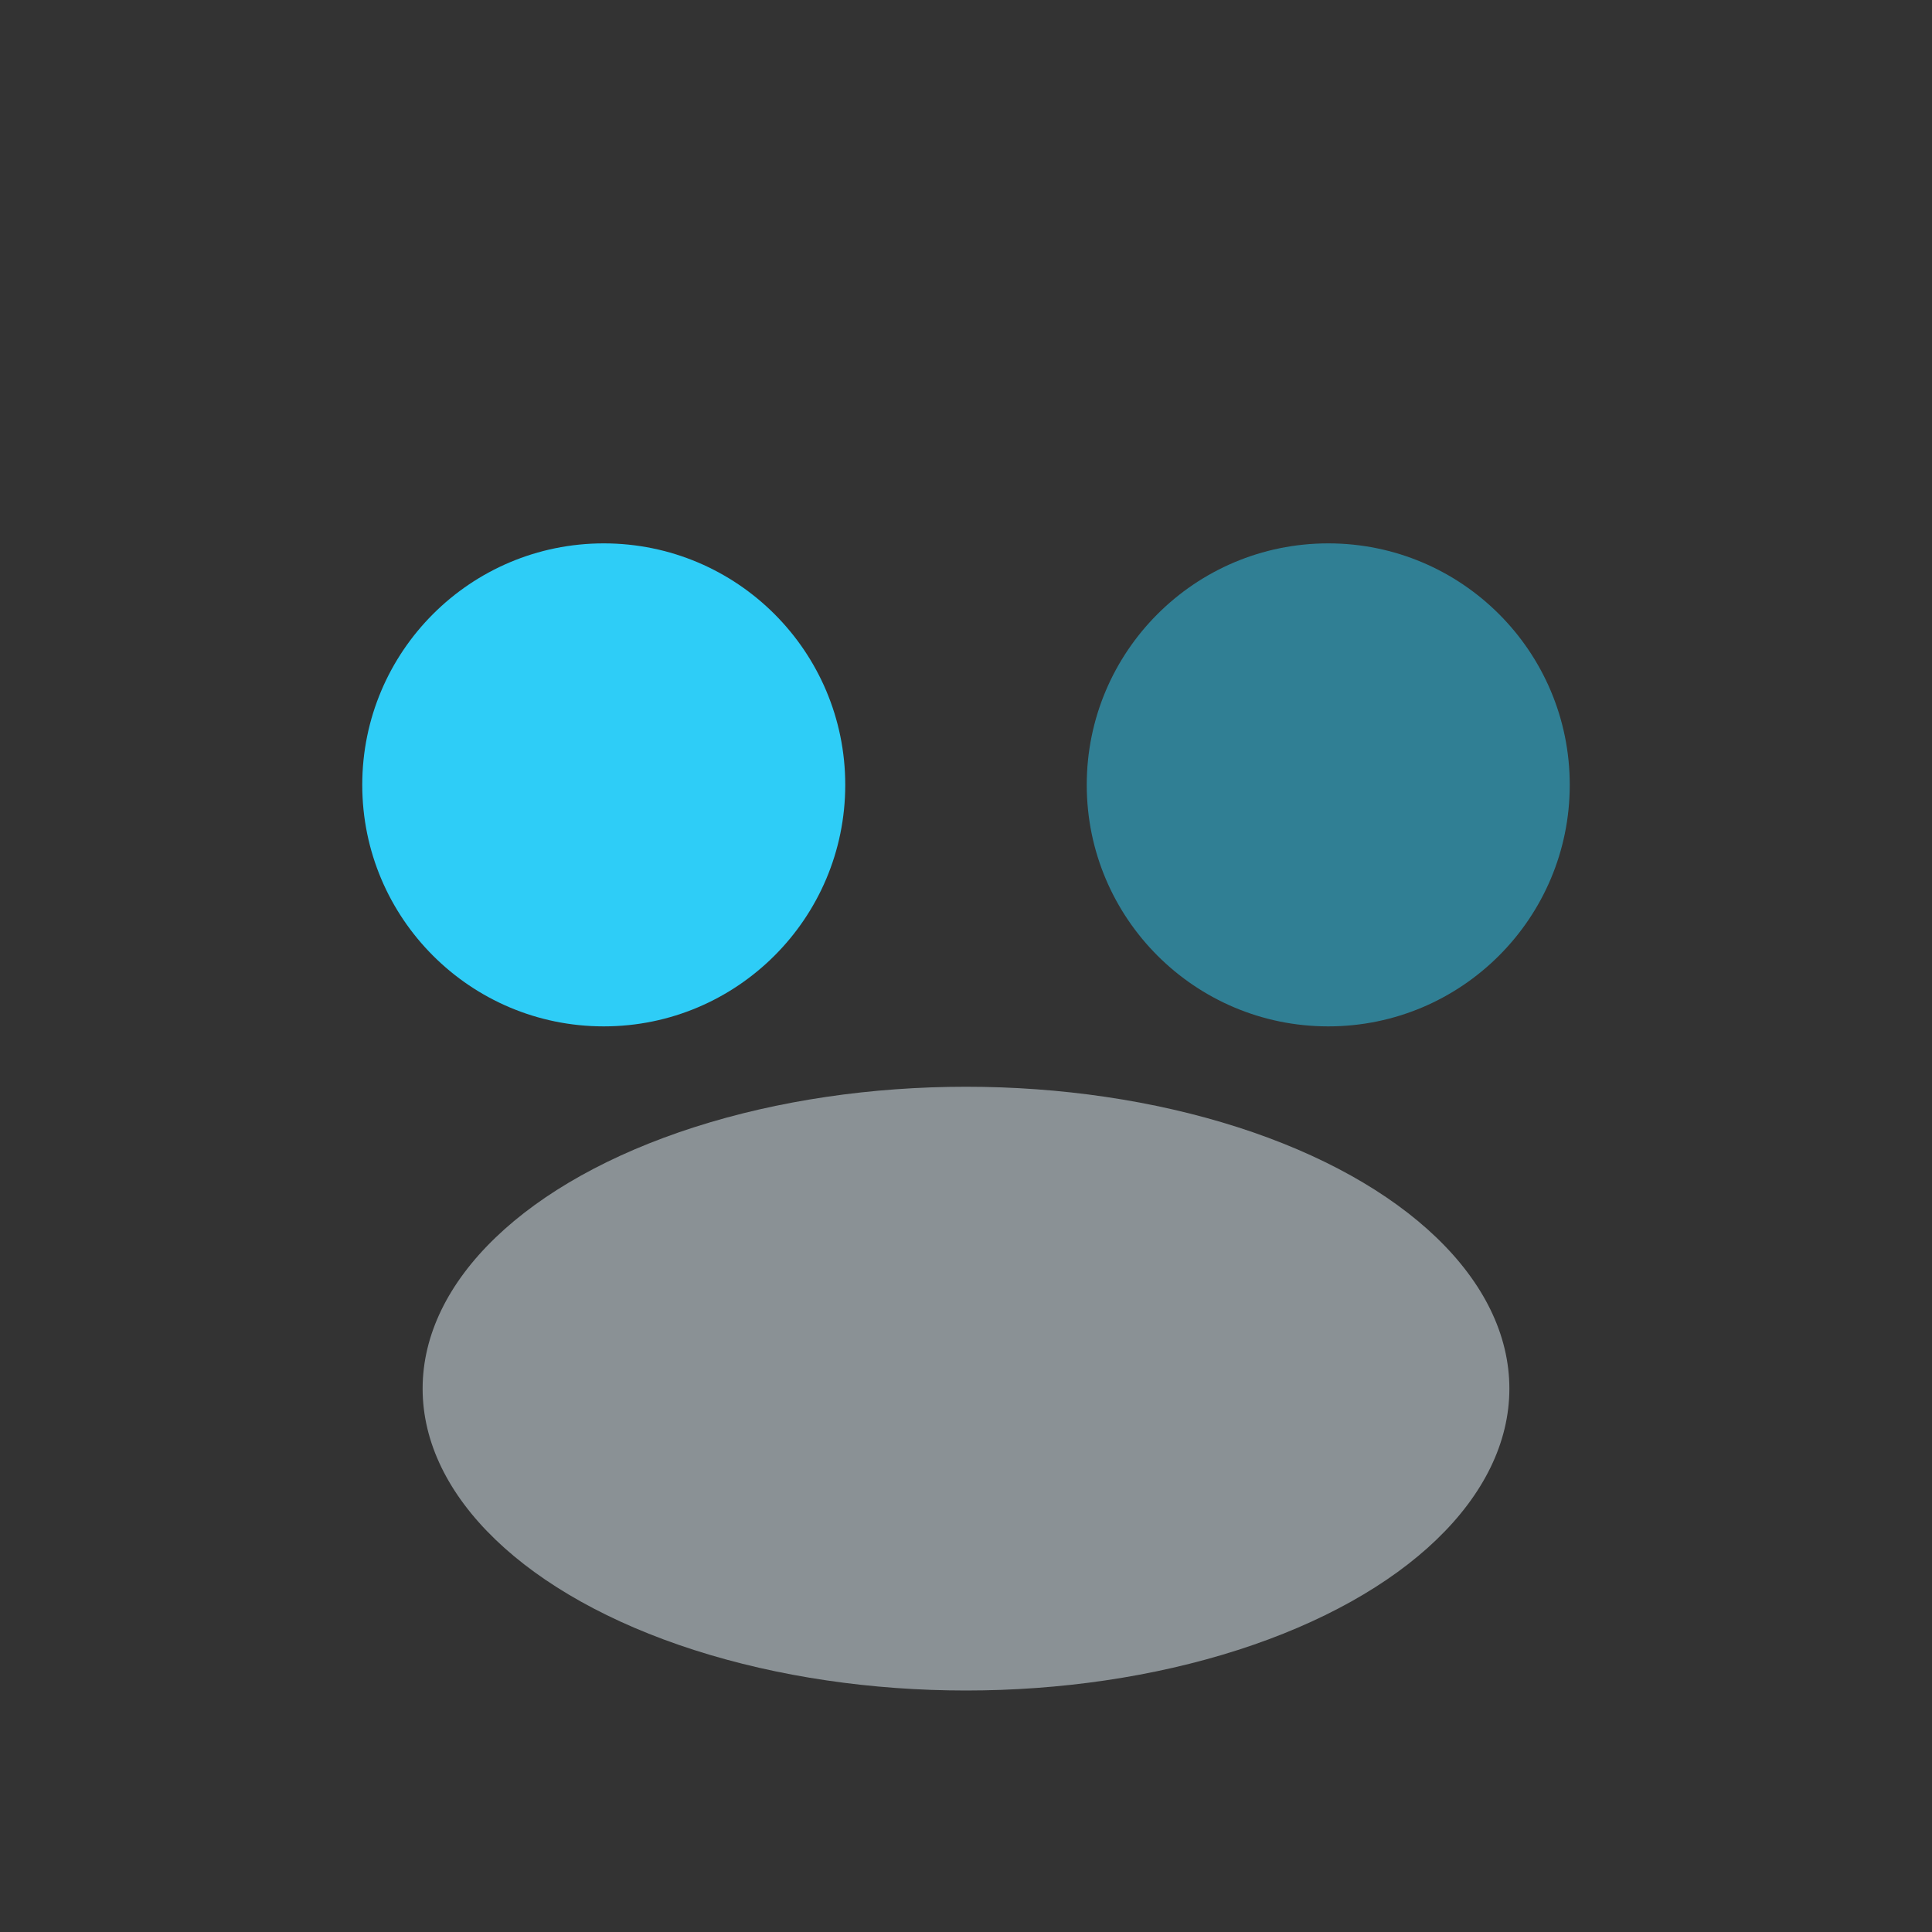 <?xml version="1.0" encoding="UTF-8"?>
<svg xmlns="http://www.w3.org/2000/svg" width="32" height="32" viewBox="0 0 32 32"><rect x="0" y="0" width="32" height="32" fill="#333333" stroke="none"/><circle cx="10" cy="13" r="4" fill="#2ECDF7"/><circle cx="22" cy="13" r="4" fill="#2ECDF7" opacity=".5"/><ellipse cx="16" cy="23" rx="9" ry="5" fill="#E2F1F8" opacity=".5"/></svg>